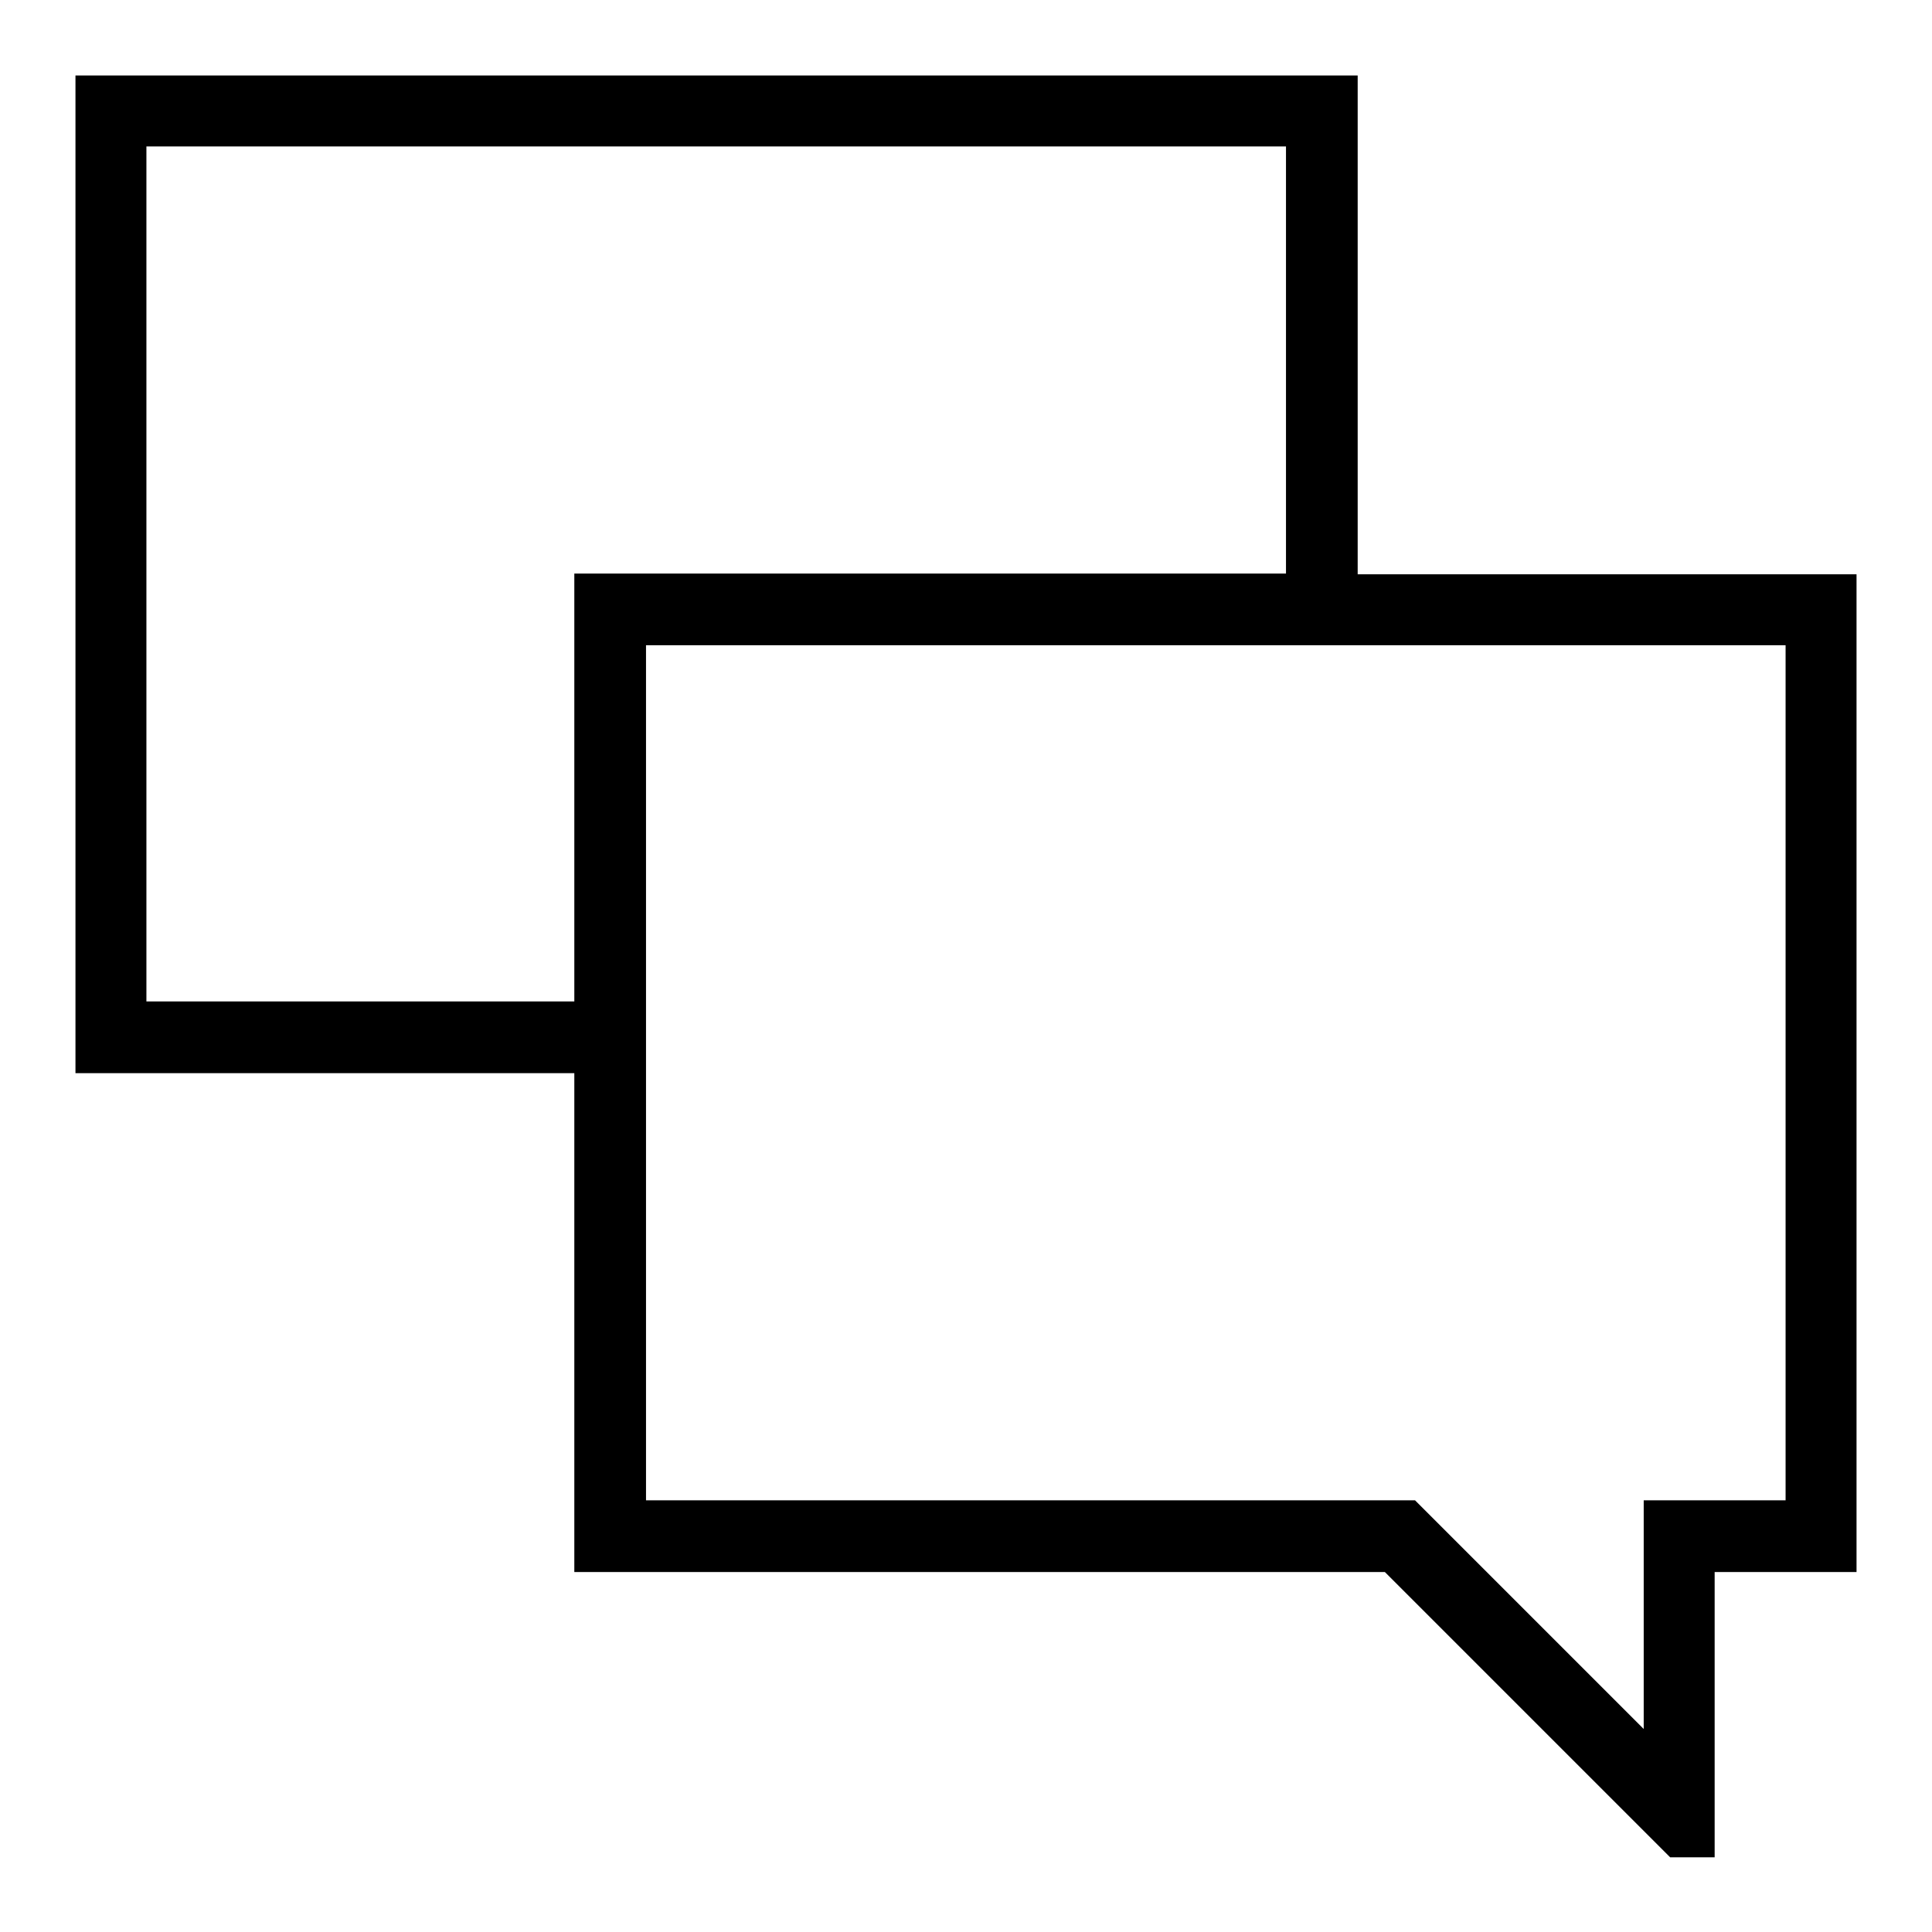 <?xml version="1.0" encoding="utf-8"?>
<!-- Svg Vector Icons : http://www.onlinewebfonts.com/icon -->
<!DOCTYPE svg PUBLIC "-//W3C//DTD SVG 1.1//EN" "http://www.w3.org/Graphics/SVG/1.1/DTD/svg11.dtd">
<svg version="1.1" xmlns="http://www.w3.org/2000/svg" xmlns:xlink="http://www.w3.org/1999/xlink" x="0px" y="0px" viewBox="0 0 256 256" enable-background="new 0 0 256 256" xml:space="preserve">
<g><g><path fill="#000000" d="M179.9,76.1V10H10v132.2h66.1v66.1h107.4l37.8,37.8h5.9v-37.8H246V76.1H179.9z M76.1,132.7H19.4V19.4h151v56.6H76.1V132.7z M236.6,198.8h-9.4h-9.4v9.4v20.9l-27.5-27.5l-2.8-2.8h-3.9h-98V85.5h151V198.8L236.6,198.8z"/></g></g>
</svg>